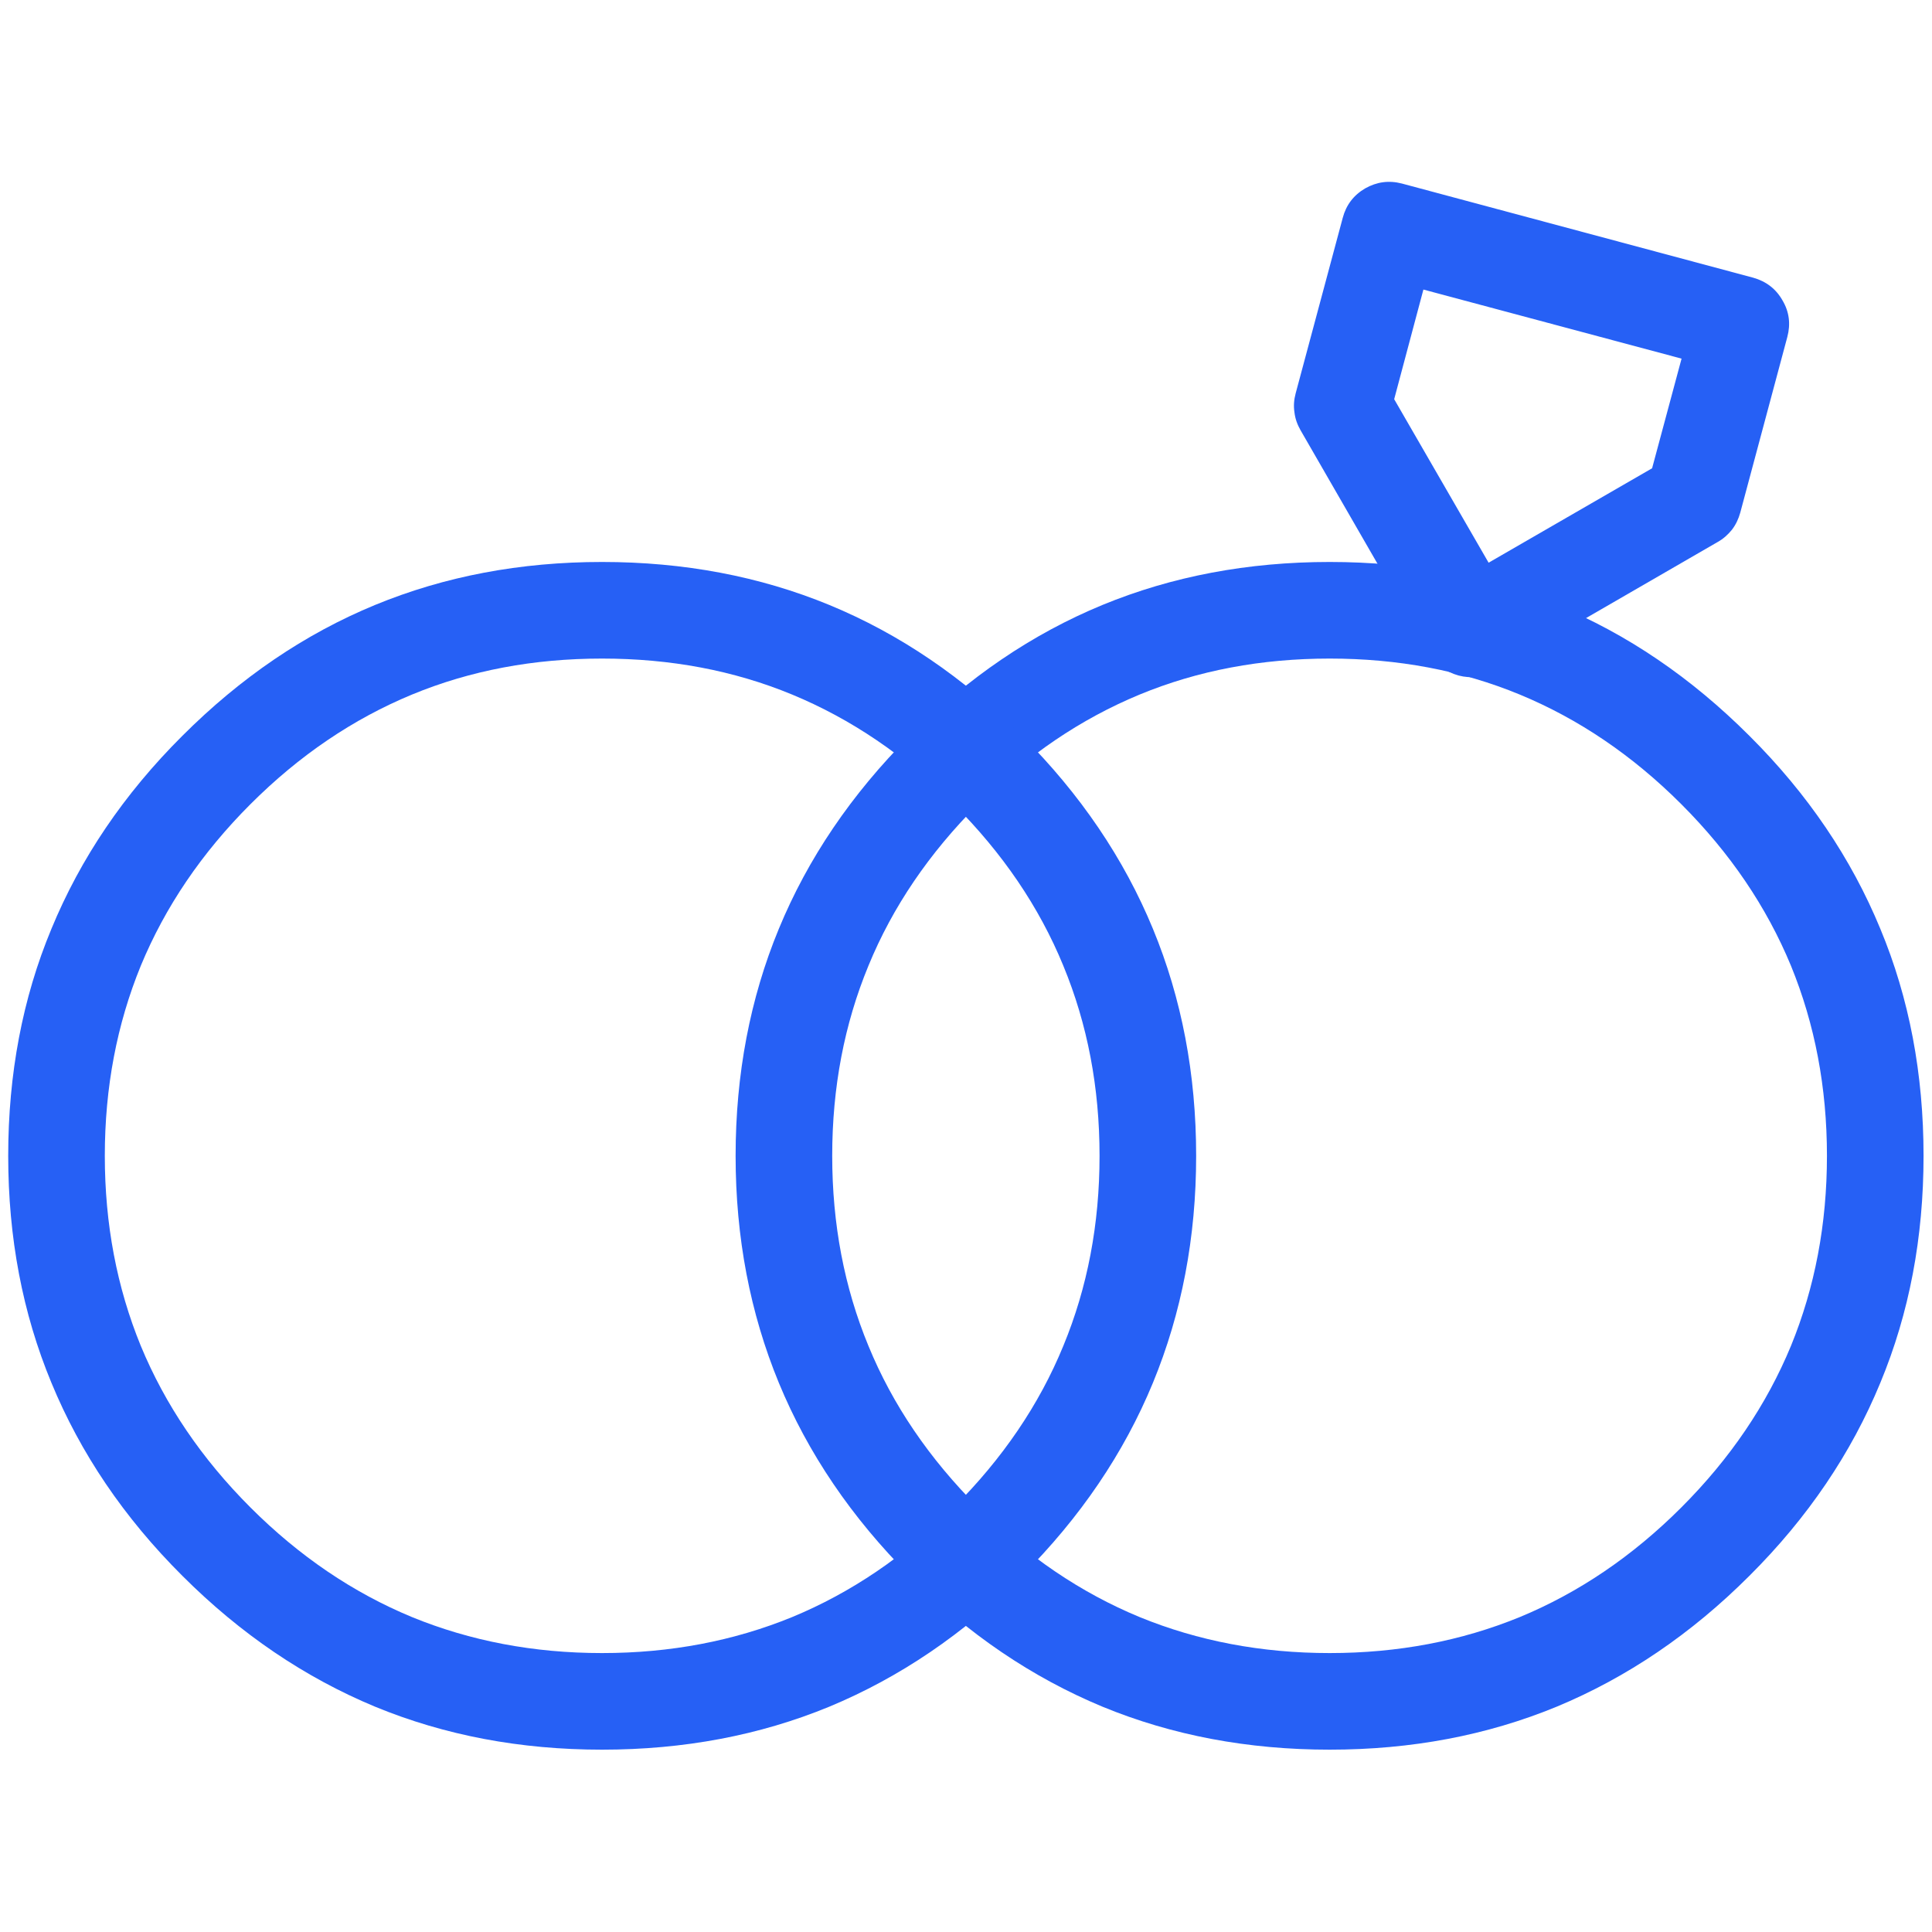 <svg width="80" height="80" viewBox="0 0 80 80" fill="none" xmlns="http://www.w3.org/2000/svg" xmlns:xlink="http://www.w3.org/1999/xlink">
	<desc>
			Created with Pixso.
	</desc>
	<defs>
		<clipPath id="clip27_2528">
			<rect id="engaged_ico" width="80" height="80" fill="white" fill-opacity="0"/>
		</clipPath>
	</defs>
	<rect id="engaged_ico" width="80" height="80" fill="#FFFFFF" fill-opacity="0"/>
	<g clip-path="url(#clip27_2528)">
		<path id="path1020 (Border)" d="M77.86 38.46C79.06 41.34 79.65 44.48 79.65 47.86C79.65 51.24 79.06 54.37 77.86 57.26C76.66 60.17 74.86 62.84 72.44 65.25C70.03 67.66 67.37 69.46 64.46 70.67C61.57 71.86 58.44 72.45 55.06 72.45C51.68 72.45 48.54 71.86 45.65 70.67C42.74 69.46 40.08 67.66 37.67 65.25C35.26 62.84 33.45 60.17 32.25 57.26C31.06 54.37 30.46 51.24 30.46 47.86C30.46 44.48 31.06 41.34 32.25 38.46C33.45 35.55 35.26 32.88 37.67 30.47C40.08 28.06 42.74 26.25 45.65 25.05C48.54 23.86 51.68 23.27 55.06 23.27C58.44 23.27 61.57 23.86 64.46 25.05C67.37 26.25 70.03 28.06 72.44 30.47C74.86 32.88 76.66 35.55 77.86 38.46ZM74.16 55.73C75.15 53.31 75.65 50.69 75.65 47.86C75.65 45.03 75.15 42.41 74.16 39.99C73.15 37.55 71.64 35.32 69.62 33.3C67.6 31.28 65.37 29.77 62.93 28.76C60.51 27.76 57.89 27.27 55.06 27.27C52.23 27.27 49.61 27.76 47.19 28.76C44.75 29.77 42.52 31.28 40.5 33.3C38.48 35.32 36.96 37.55 35.96 39.99C34.96 42.41 34.46 45.03 34.46 47.86C34.46 50.69 34.96 53.31 35.96 55.73C36.96 58.17 38.48 60.4 40.5 62.42C42.52 64.44 44.75 65.95 47.19 66.96C49.61 67.95 52.23 68.45 55.06 68.45C57.89 68.45 60.51 67.95 62.93 66.96C65.37 65.95 67.6 64.44 69.62 62.42C71.64 60.4 73.15 58.17 74.16 55.73Z" fill="#2660F5" fill-opacity="1" fill-rule="evenodd"/>
		<path id="path1024 (Border)" d="M47.74 38.46C48.93 41.34 49.53 44.48 49.53 47.86C49.53 51.24 48.93 54.37 47.74 57.26C46.54 60.17 44.73 62.84 42.32 65.25C39.91 67.66 37.25 69.46 34.34 70.67C31.45 71.86 28.31 72.45 24.93 72.45C21.55 72.45 18.42 71.86 15.53 70.67C12.62 69.46 9.96 67.66 7.55 65.25C5.13 62.84 3.33 60.17 2.13 57.26C0.93 54.37 0.34 51.24 0.34 47.86C0.34 44.48 0.93 41.34 2.13 38.46C3.33 35.55 5.13 32.88 7.55 30.47C9.96 28.06 12.62 26.25 15.53 25.05C18.42 23.86 21.55 23.27 24.93 23.27C28.31 23.27 31.45 23.86 34.34 25.05C37.25 26.25 39.91 28.06 42.32 30.47C44.73 32.88 46.54 35.55 47.74 38.46ZM44.03 55.73C45.03 53.31 45.53 50.69 45.53 47.86C45.53 45.03 45.03 42.41 44.03 39.99C43.03 37.55 41.51 35.32 39.49 33.3C37.47 31.28 35.24 29.77 32.8 28.76C30.38 27.76 27.76 27.27 24.93 27.27C22.1 27.27 19.48 27.76 17.06 28.76C14.62 29.77 12.39 31.28 10.37 33.3C8.35 35.32 6.84 37.55 5.83 39.99C4.84 42.41 4.34 45.03 4.34 47.86C4.34 50.69 4.84 53.31 5.83 55.73C6.84 58.17 8.35 60.4 10.37 62.42C12.39 64.44 14.62 65.95 17.06 66.96C19.48 67.95 22.1 68.45 24.93 68.45C27.76 68.45 30.38 67.95 32.8 66.96C35.24 65.95 37.47 64.44 39.49 62.42C41.51 60.4 43.03 58.17 44.03 55.73Z" fill="#2660F5" fill-opacity="1" fill-rule="evenodd"/>
		<path id="path1028 (Border)" d="M53.6 17.07C53.56 16.81 53.58 16.55 53.65 16.29L55.6 9.02C55.74 8.49 56.05 8.08 56.53 7.8C57.01 7.53 57.51 7.46 58.05 7.6L72.6 11.5C73.13 11.65 73.54 11.96 73.81 12.44C74.09 12.91 74.15 13.42 74.01 13.95L72.06 21.23C71.99 21.48 71.88 21.72 71.72 21.93C71.55 22.14 71.36 22.31 71.13 22.44L61.91 27.77C61.43 28.04 60.92 28.11 60.39 27.97C59.86 27.82 59.45 27.51 59.17 27.04L53.85 17.81C53.72 17.58 53.63 17.34 53.6 17.07ZM57.73 16.53L58.94 11.99L69.63 14.85L68.41 19.39L61.64 23.3L57.73 16.53Z" fill="#2660F5" fill-opacity="1" fill-rule="evenodd"/>
	</g>
</svg>
